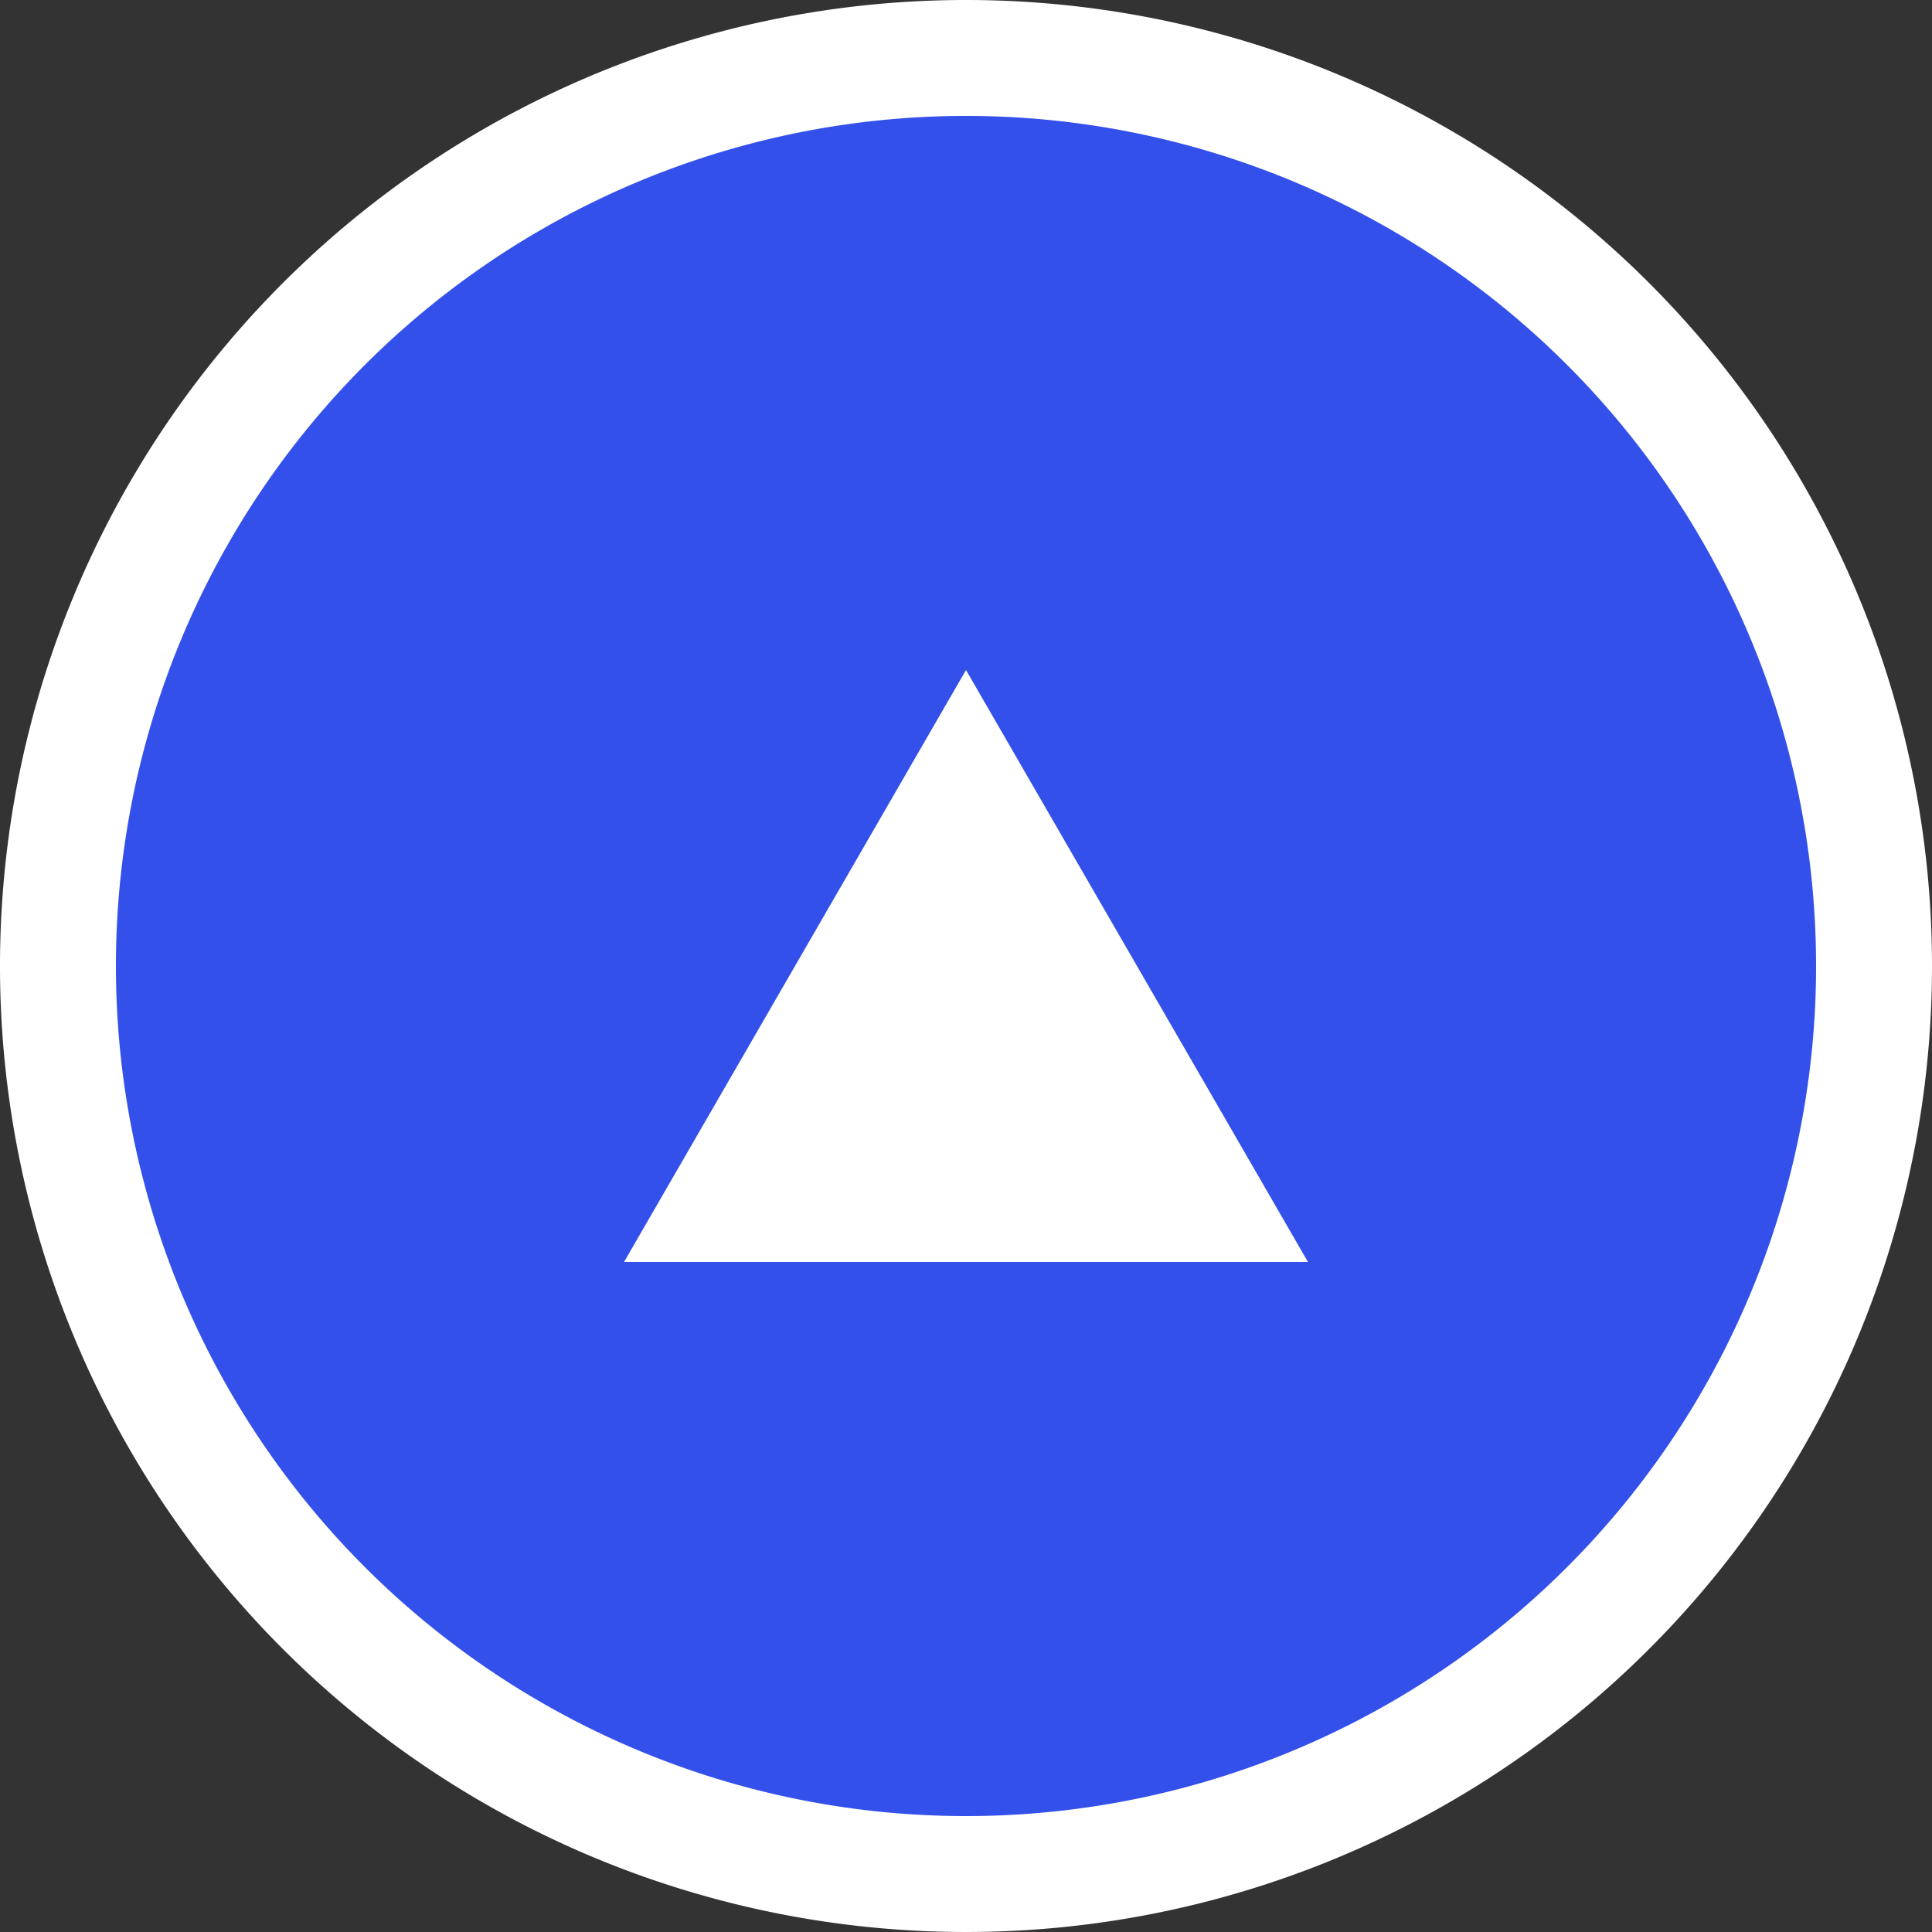 <svg xmlns="http://www.w3.org/2000/svg" width="50" height="50" viewBox="0 0 50 50"><rect x="0" y="0" width="50" height="50" fill="#333333" stroke="none"/><defs><style>.cls-2{fill:#fff}</style></defs><g id="レイヤー_2" data-name="レイヤー 2"><g id="レイヤー_1-2" data-name="レイヤー 1"><path d="M25 48.5A23.5 23.5 0 1 1 48.5 25 23.53 23.53 0 0 1 25 48.5z" fill="#3350ea"/><path class="cls-2" d="M25 3A22 22 0 1 1 3 25 22 22 0 0 1 25 3m0-3a25 25 0 1 0 25 25A25 25 0 0 0 25 0z"/><path class="cls-2" d="M25 17.34l-8.85 15.32h17.7L25 17.34z"/></g></g></svg>